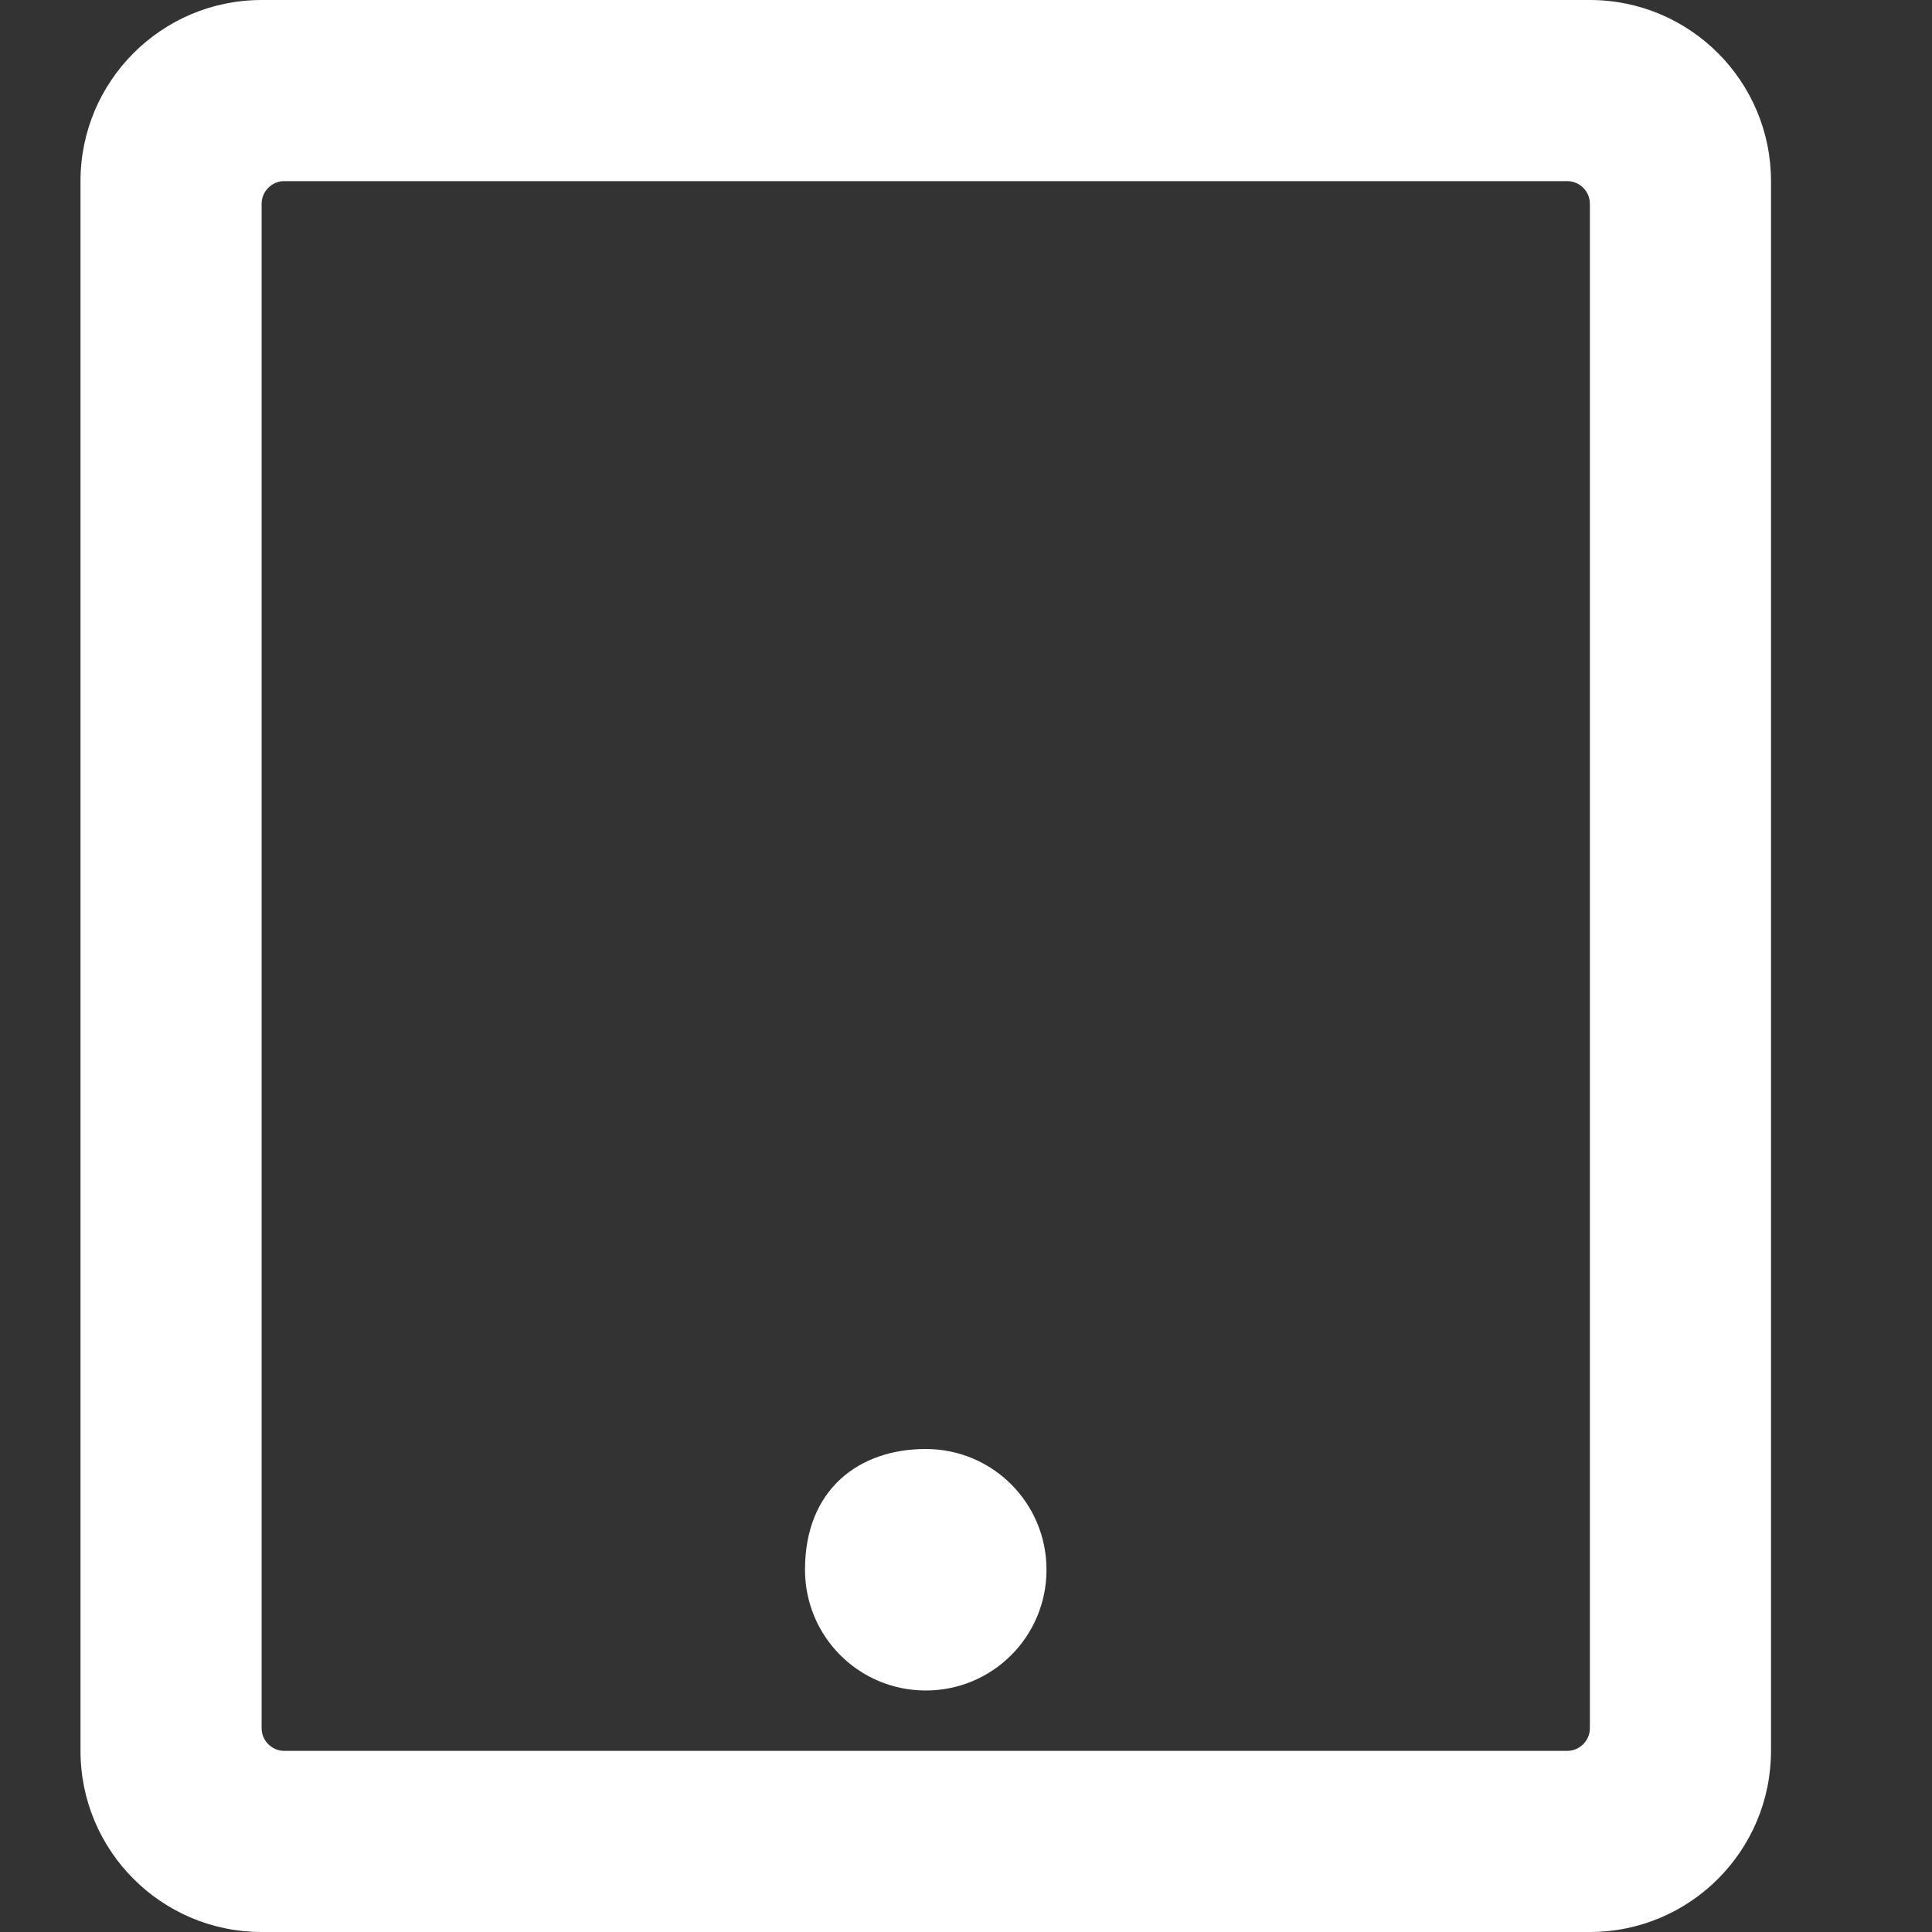 <svg width="24" height="24" viewBox="0 0 24 24" fill="none" xmlns="http://www.w3.org/2000/svg">
<rect x="0" y="0" width="24" height="24" fill="#333333" stroke="none"/>
<path d="M13 19.5C13 20.33 12.33 21 11.5 21C10.67 21 10 20.33 10 19.5C10 18.502 10.67 18 11.5 18C12.33 18 13 18.67 13 19.5ZM22 2.25V21.75C22 22.992 20.992 24 19.75 24H3.25C2.008 24 1 22.992 1 21.75V2.25C1 1.008 2.008 0 3.25 0H19.75C20.992 0 22 1.008 22 2.25ZM19.75 21.469V2.531C19.75 2.377 19.623 2.25 19.469 2.25H3.531C3.377 2.25 3.25 2.377 3.25 2.531V21.469C3.25 21.623 3.377 21.75 3.531 21.75H19.469C19.623 21.75 19.75 21.623 19.75 21.469Z" fill="white"/>
</svg>
